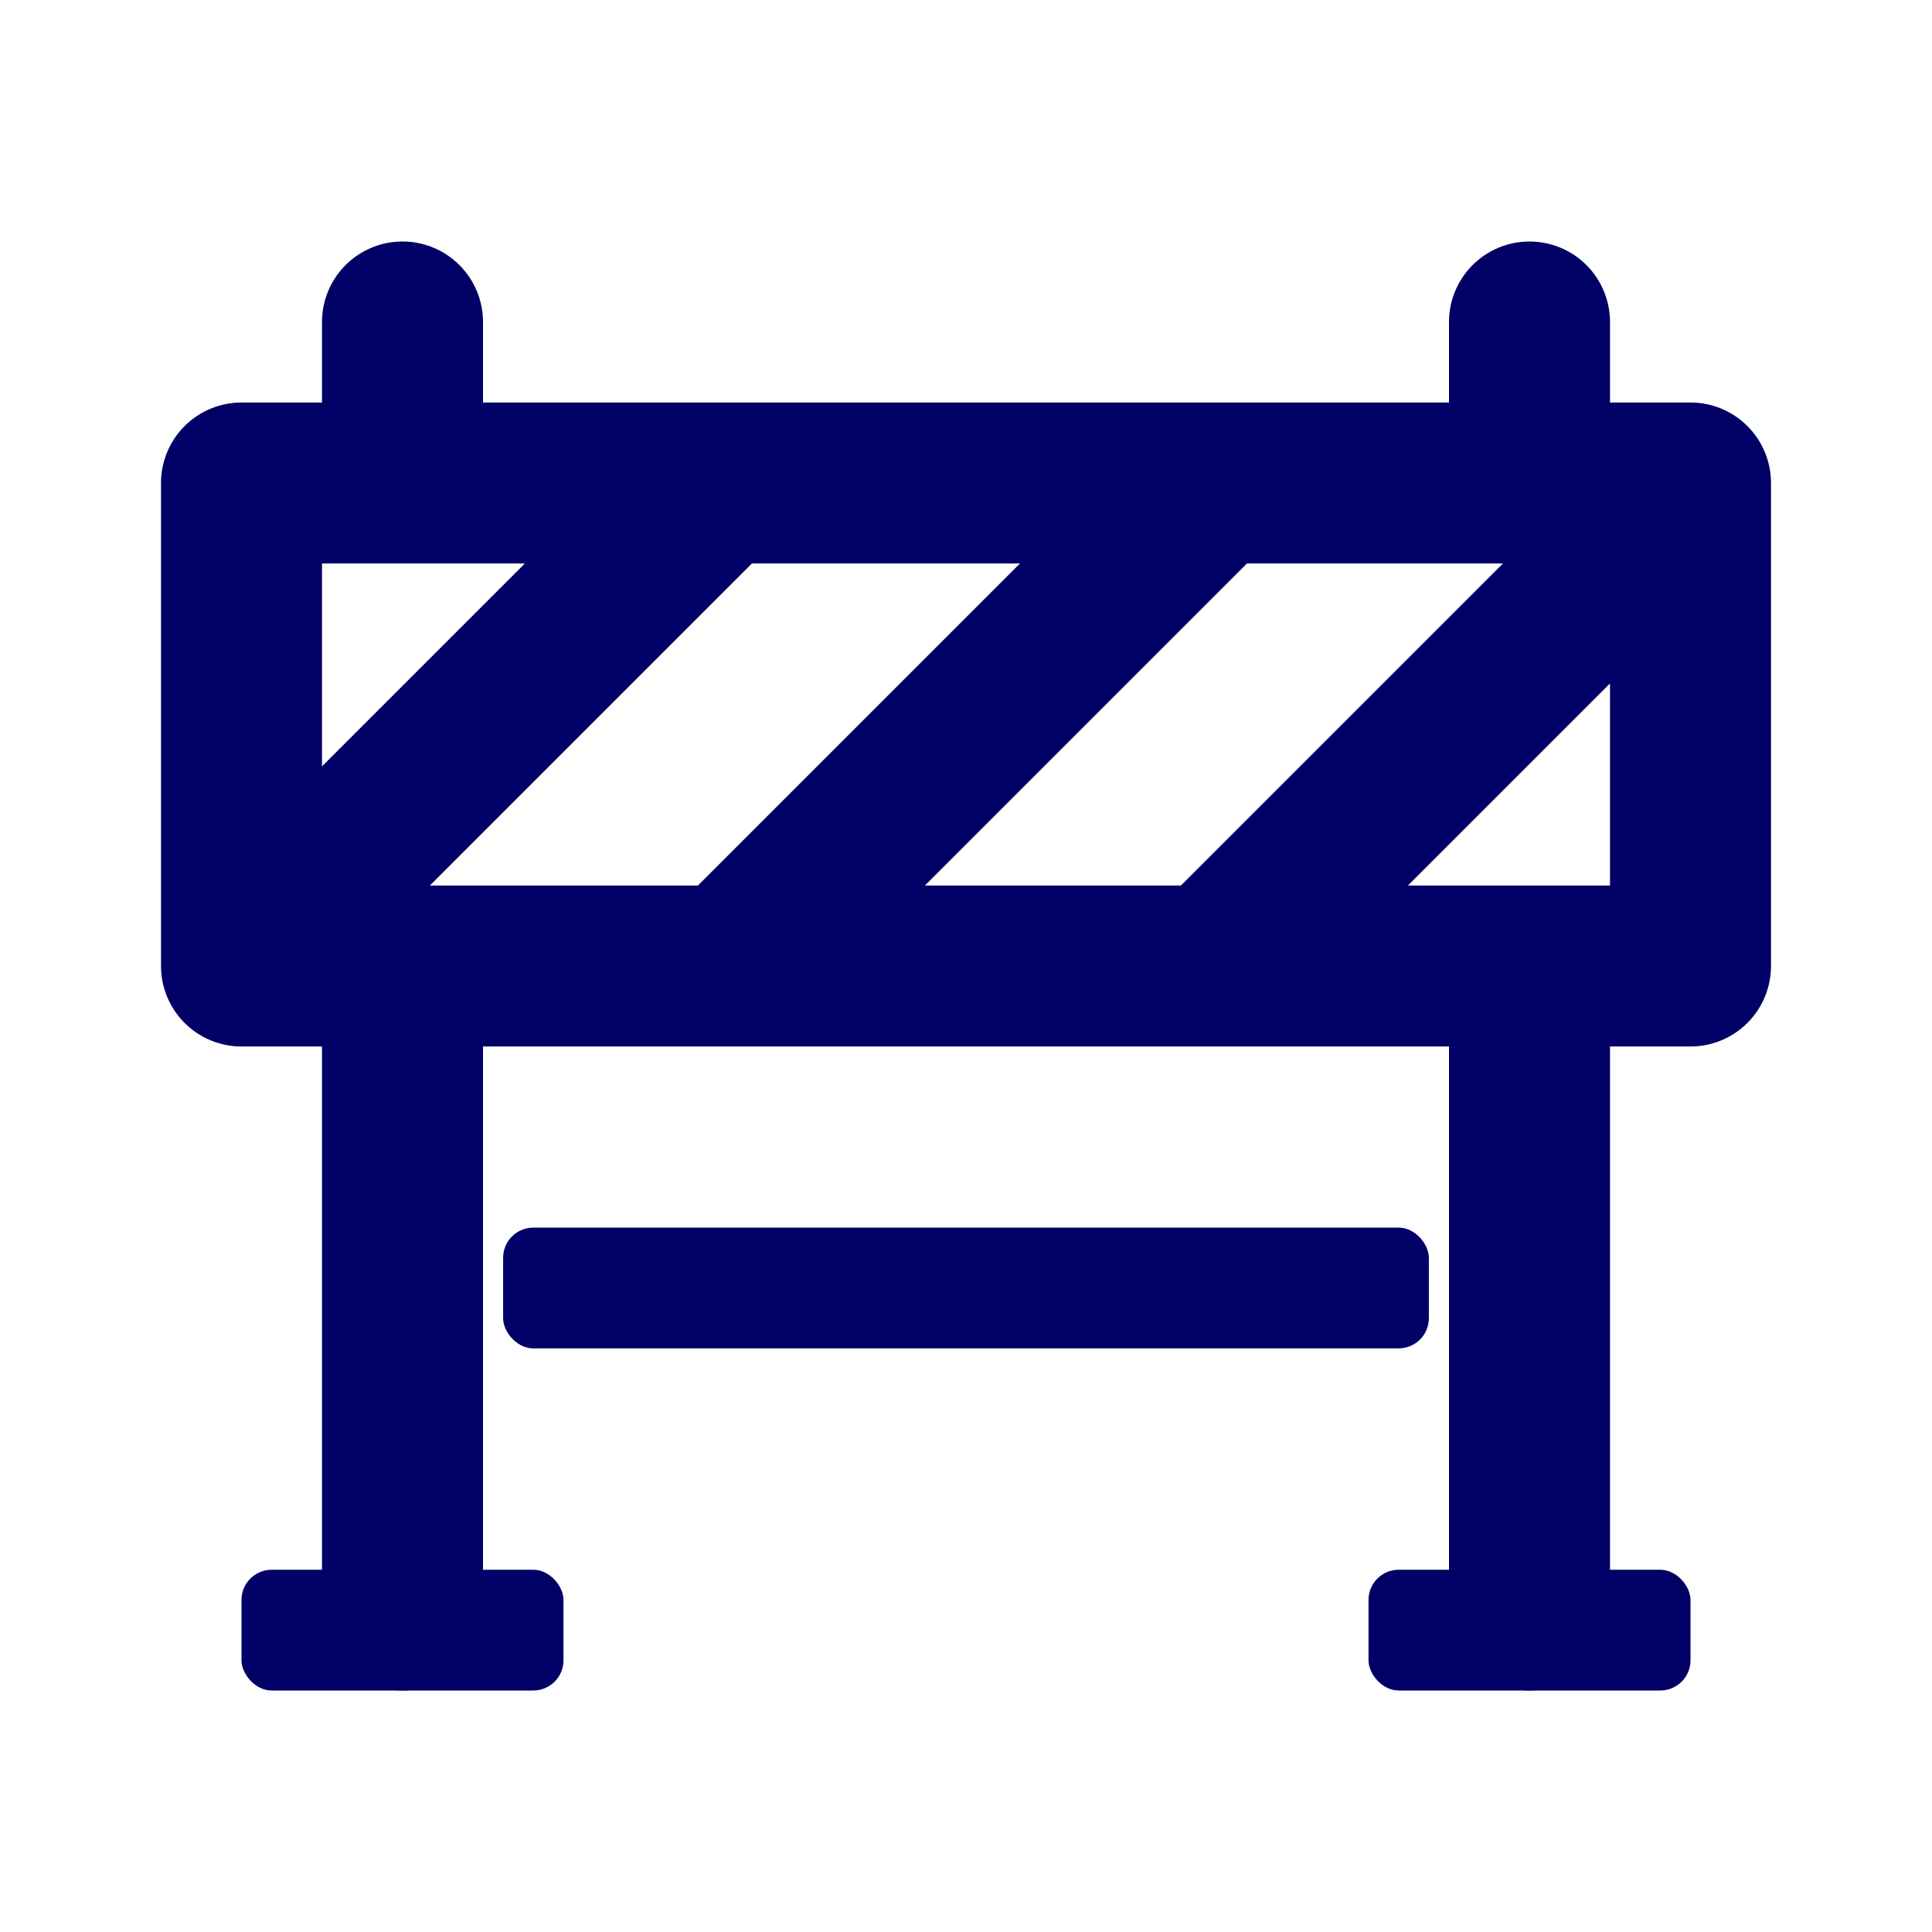 <svg width="128" height="128" viewBox="0 0 128 128" fill="none" xmlns="http://www.w3.org/2000/svg">
<path d="M112 26.667H106.667V21.333C106.667 19.919 106.105 18.562 105.105 17.562C104.104 16.562 102.748 16 101.333 16C99.919 16 98.562 16.562 97.562 17.562C96.562 18.562 96 19.919 96 21.333V26.667H32V21.333C32 19.919 31.438 18.562 30.438 17.562C29.438 16.562 28.081 16 26.667 16C25.252 16 23.896 16.562 22.895 17.562C21.895 18.562 21.333 19.919 21.333 21.333V26.667H16C14.585 26.667 13.229 27.229 12.229 28.229C11.229 29.229 10.667 30.585 10.667 32V64C10.667 65.415 11.229 66.771 12.229 67.771C13.229 68.771 14.585 69.333 16 69.333H21.333V106.667C21.333 108.081 21.895 109.438 22.895 110.438C23.896 111.438 25.252 112 26.667 112C28.081 112 29.438 111.438 30.438 110.438C31.438 109.438 32 108.081 32 106.667V69.333H96V106.667C96 108.081 96.562 109.438 97.562 110.438C98.562 111.438 99.919 112 101.333 112C102.748 112 104.104 111.438 105.105 110.438C106.105 109.438 106.667 108.081 106.667 106.667V69.333H112C113.414 69.333 114.771 68.771 115.771 67.771C116.771 66.771 117.333 65.415 117.333 64V32C117.333 30.585 116.771 29.229 115.771 28.229C114.771 27.229 113.414 26.667 112 26.667ZM21.333 50.773V37.333H34.773L21.333 50.773ZM28.48 58.667L49.813 37.333H67.573L46.24 58.667H28.48ZM61.28 58.667L82.613 37.333H99.573L78.24 58.667H61.28ZM106.667 58.667H93.28L106.667 45.28V58.667Z" fill="#000066"/>
<rect x="16" y="104" width="21.333" height="8" rx="2" fill="#000066"/>
<rect x="33.333" y="81.333" width="61.333" height="8" rx="2" fill="#000066"/>
<rect x="90.667" y="104" width="21.333" height="8" rx="2" fill="#000066"/>
</svg>
